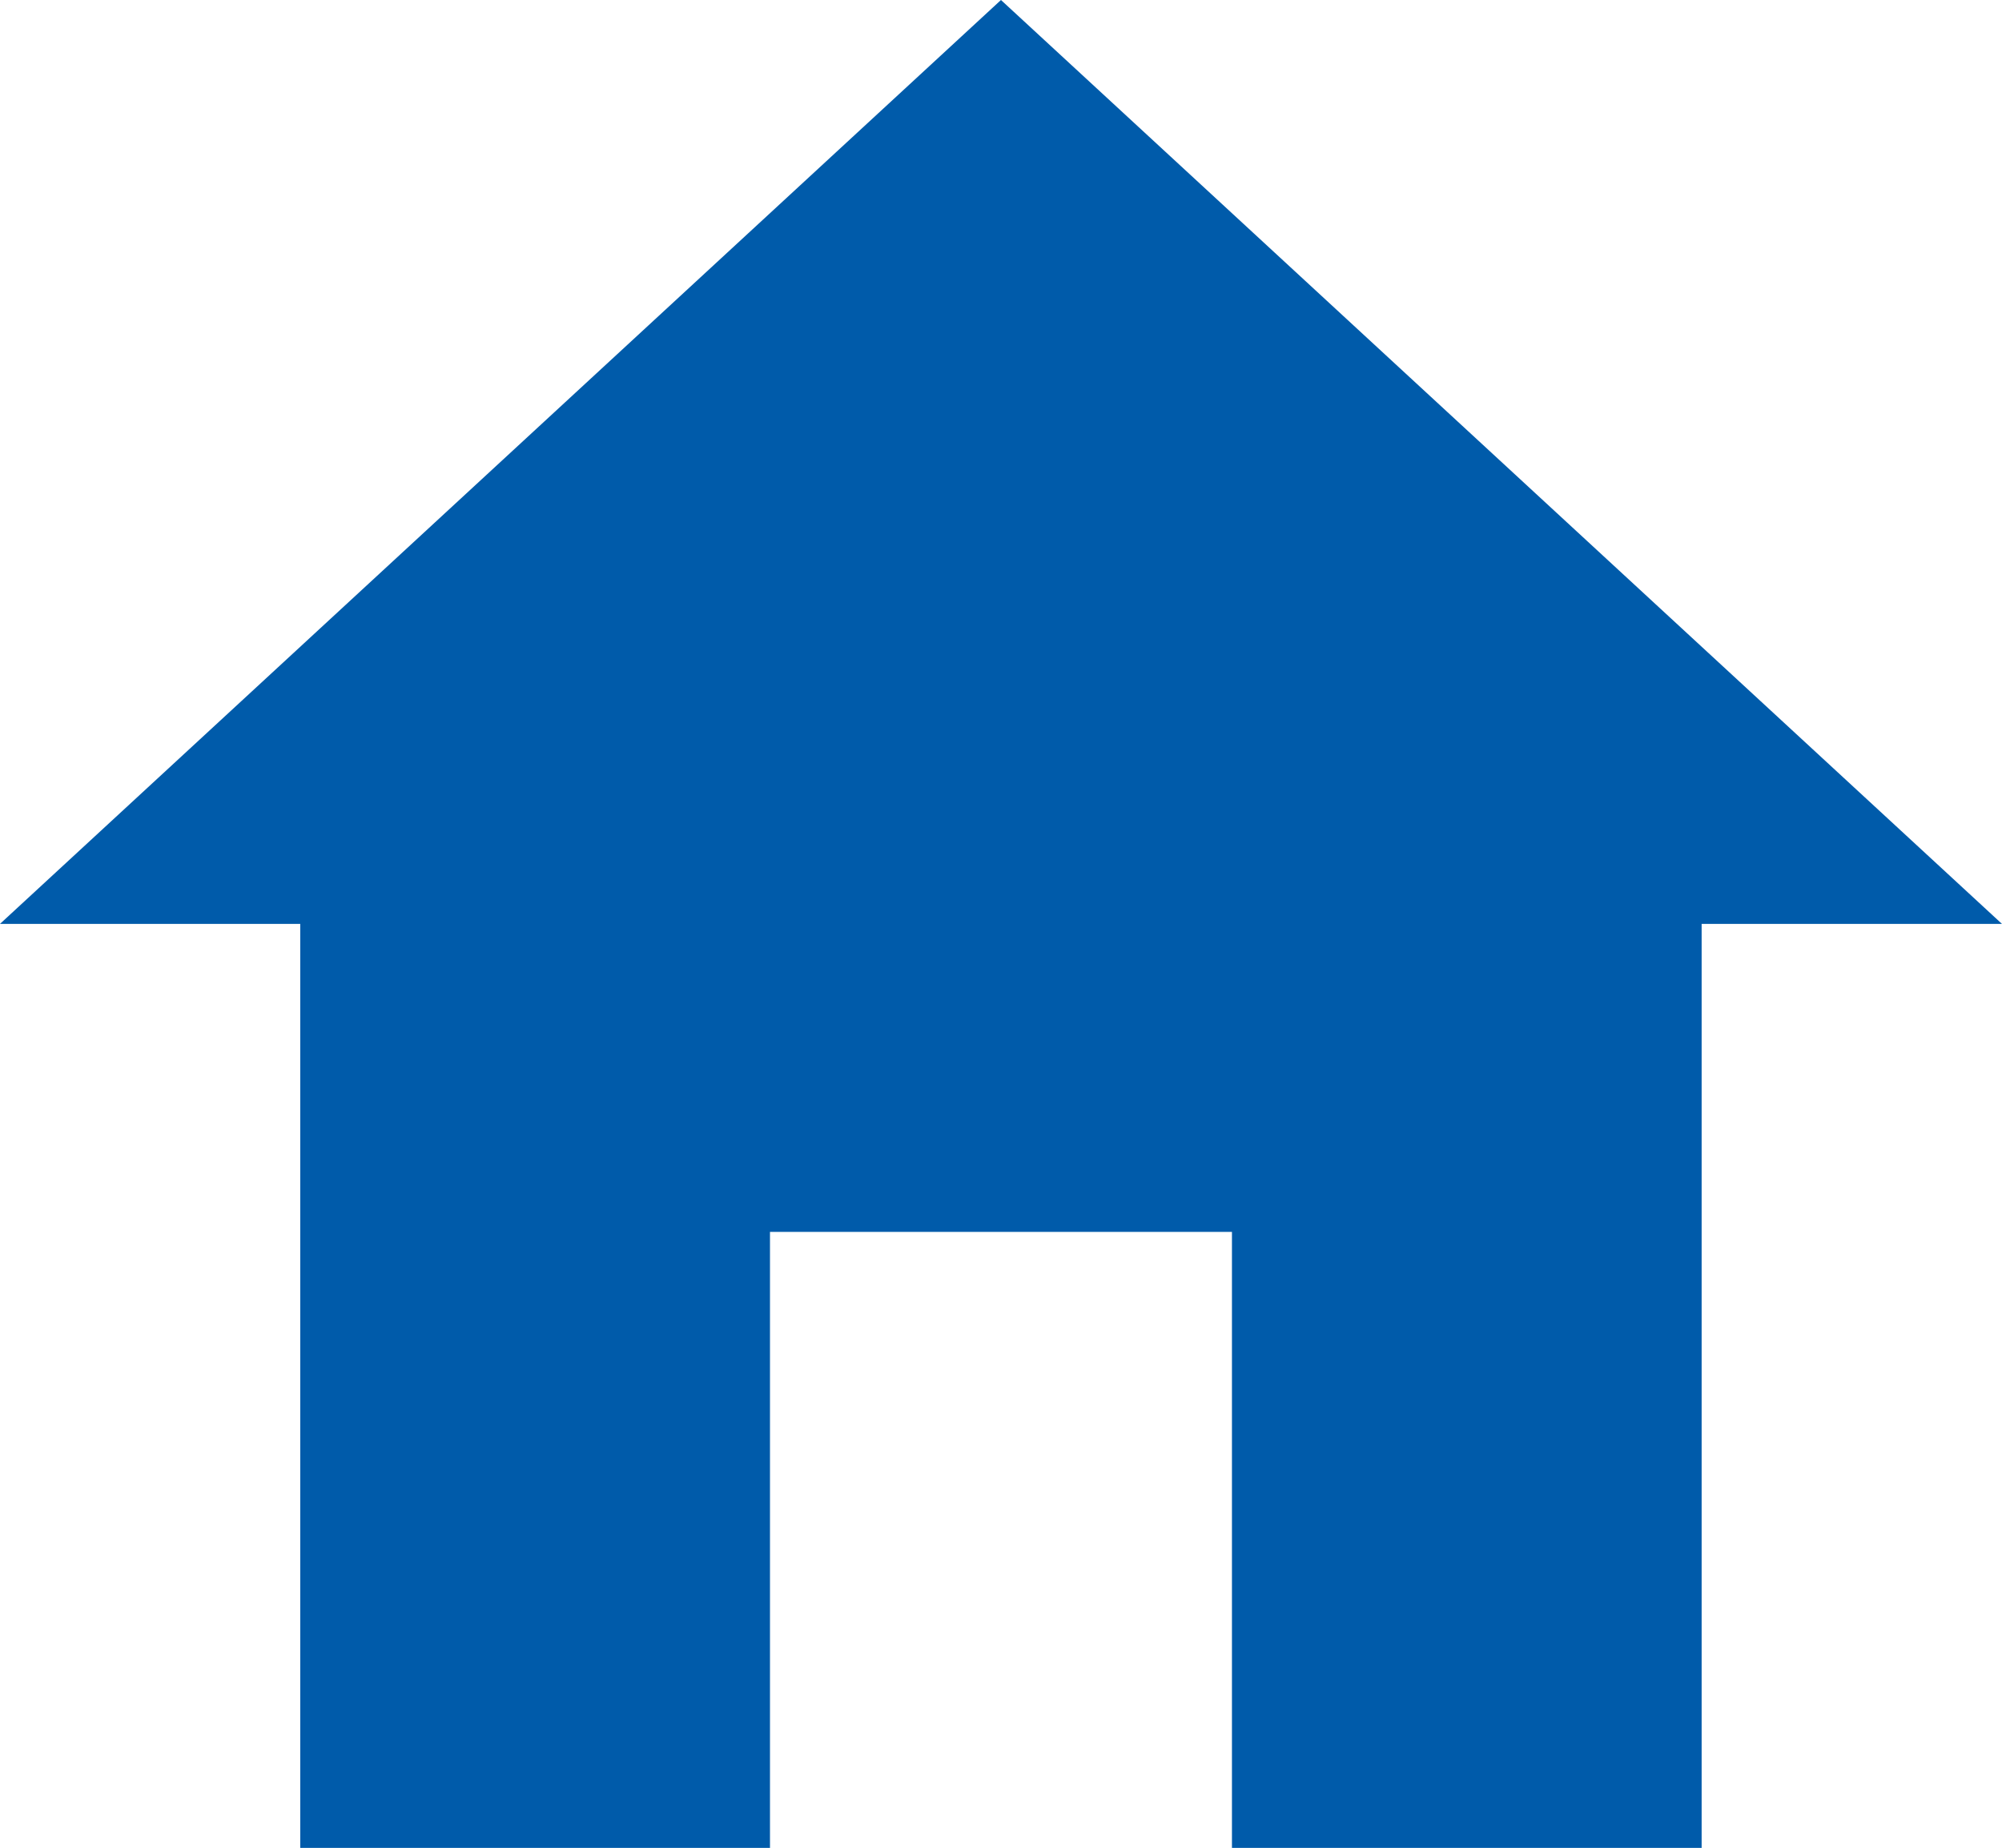 <svg xmlns="http://www.w3.org/2000/svg" width="32.173" height="29.698" viewBox="0 0 32.173 29.698">
  <path id="icon_useHouse_sale" d="M15.749,34.2V24.3h7.424v9.9h7.548V19.349h4.826L19.461,4.5,3.375,19.349H8.2V34.2Z" transform="translate(-3.375 -4.5)" fill="#005baa"/>
</svg>
